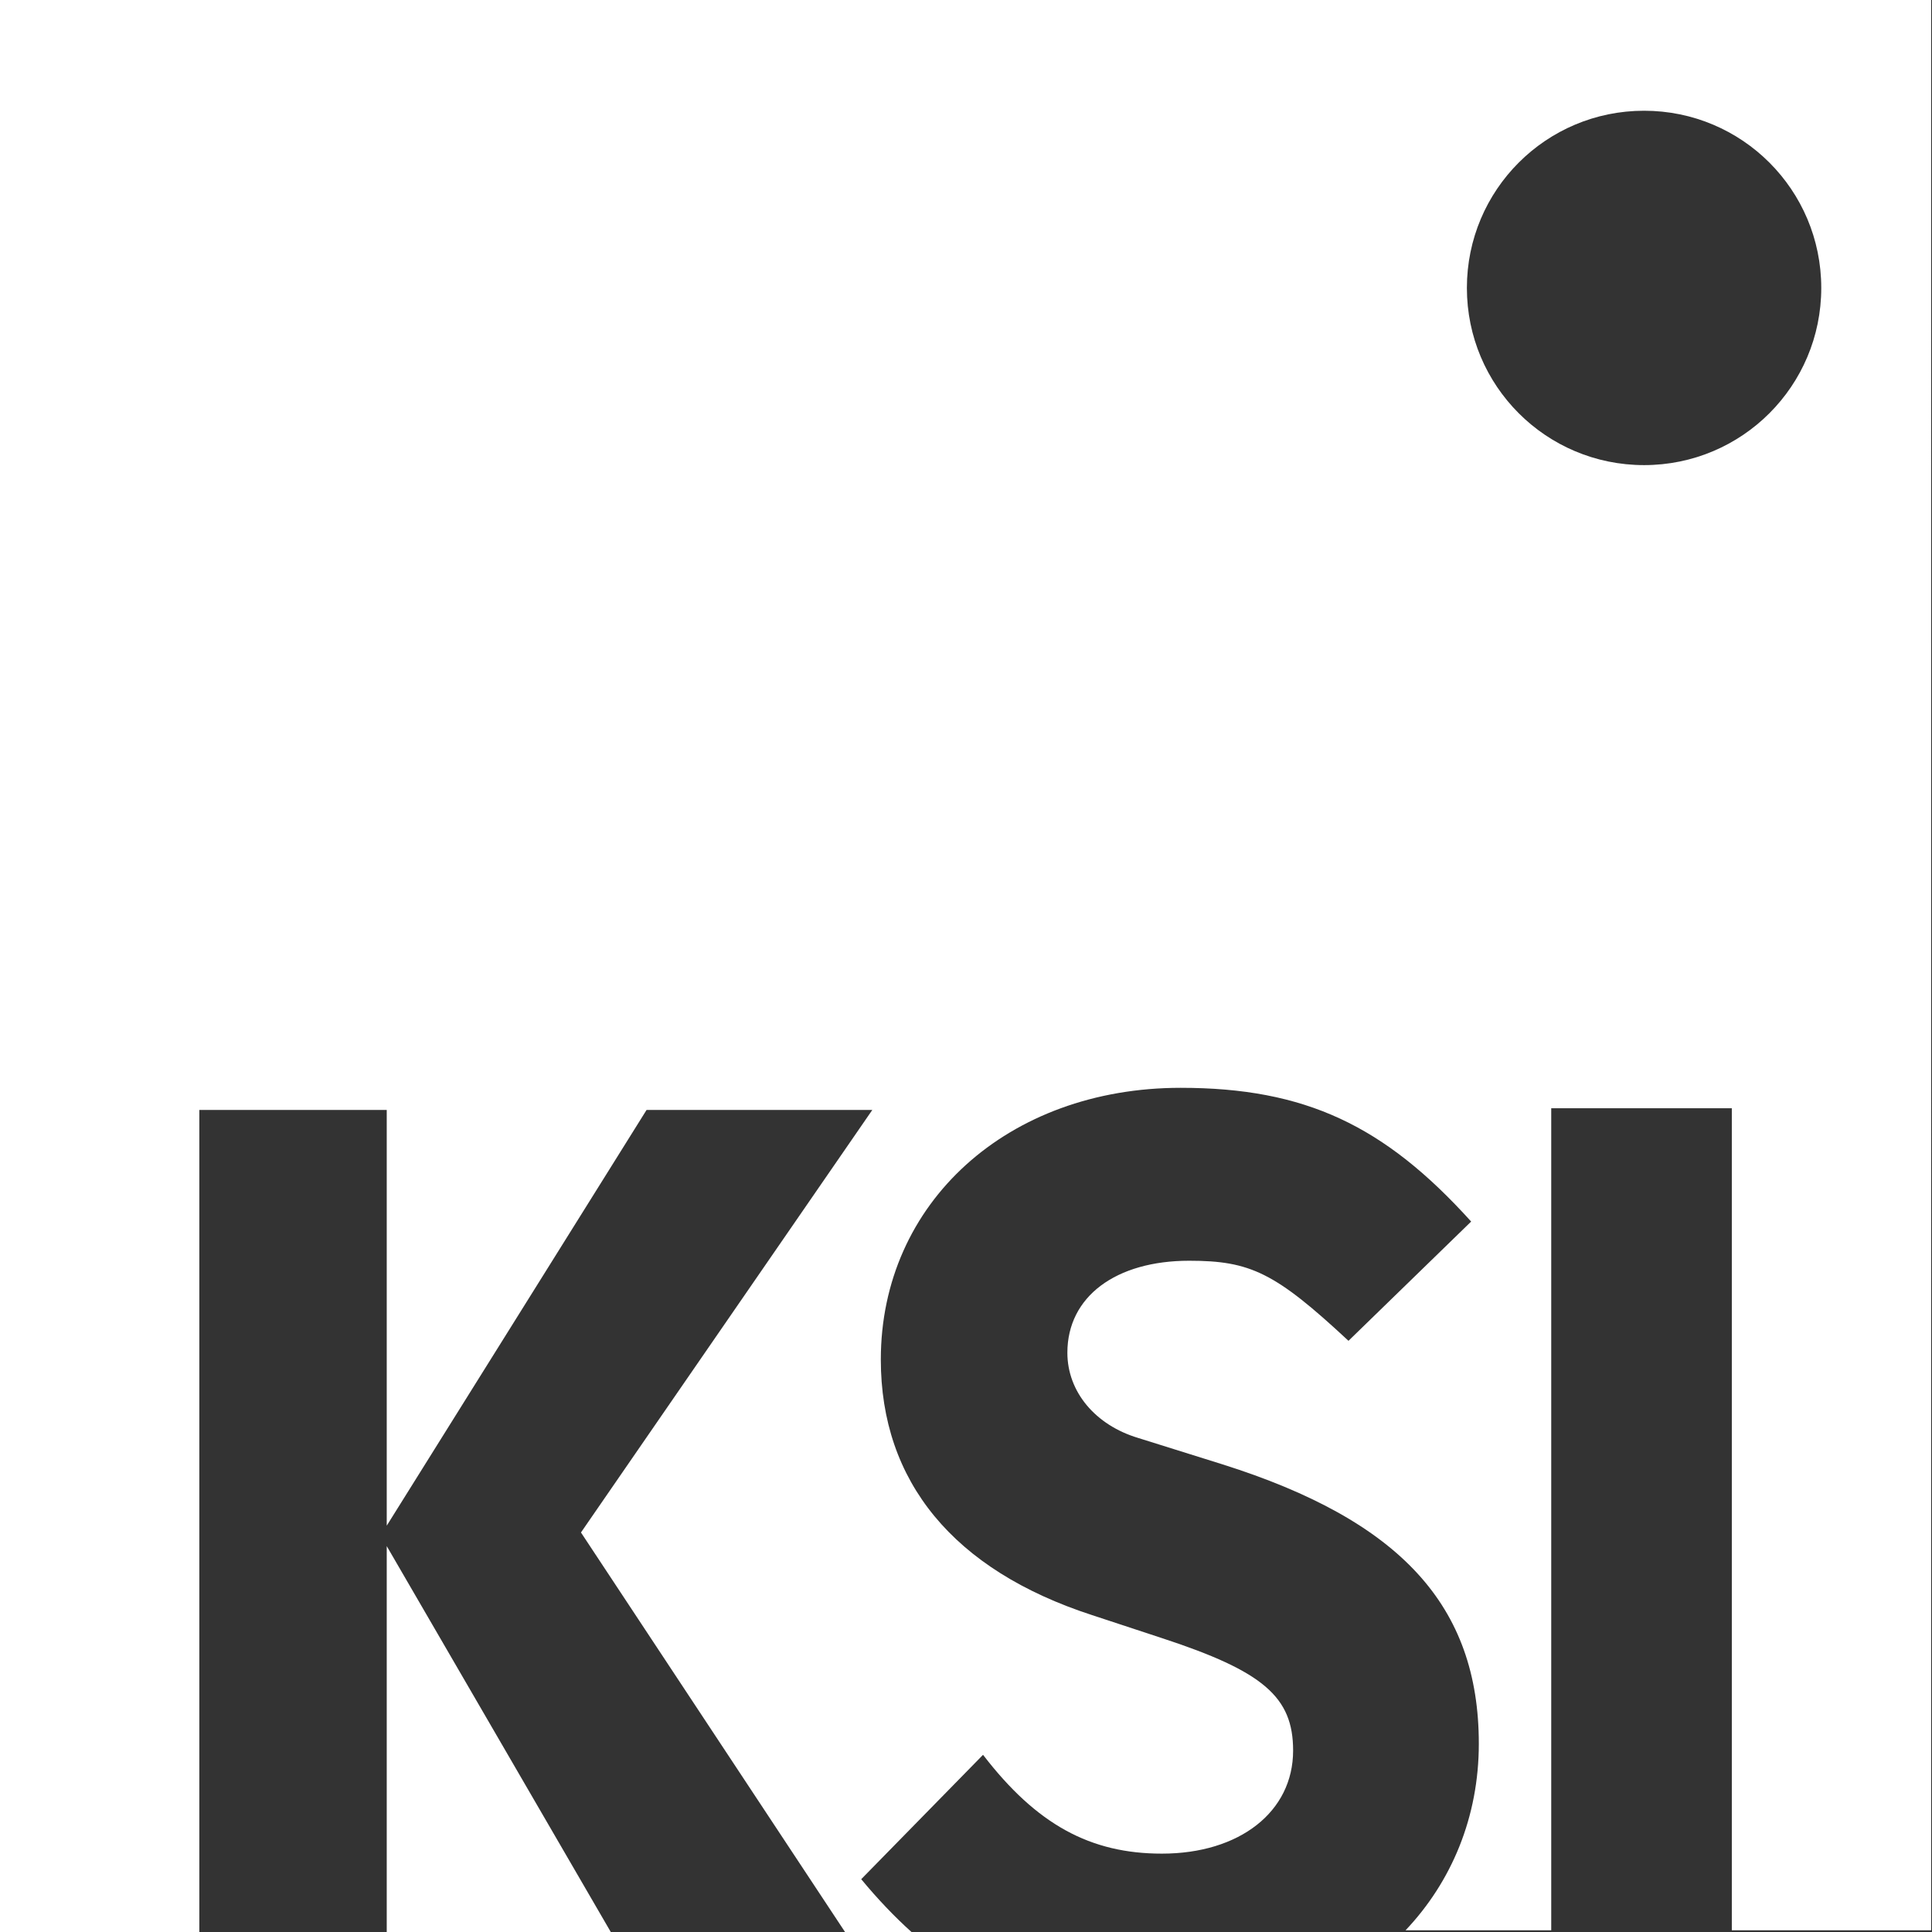 <?xml version="1.0" encoding="utf-8"?>
<!-- Generator: Adobe Illustrator 27.8.0, SVG Export Plug-In . SVG Version: 6.00 Build 0)  -->
<svg version="1.1" baseProfile="tiny" id="Ebene_1" xmlns="http://www.w3.org/2000/svg" xmlns:xlink="http://www.w3.org/1999/xlink"
	 x="0px" y="0px" viewBox="0 0 226.8 226.8" overflow="visible" xml:space="preserve">
<rect x="0" y="0" width="226.8" height="226.8" fill="#333333" stroke="none"/>
<g>
	<g>
		<polygon fill="#FFFFFF" points="45.4,226.8 71.7,226.8 45.4,181.5 		"/>
		<path fill="#FFFFFF" d="M0,0v226.8h23.4v-96.5h22v48.8l30.5-48.8h26.5l-34.2,49.6l31,46.9h7.8c-2-1.8-4-3.9-5.9-6.2l14.3-14.6
			c6.3,8.2,12.6,11.6,21,11.6c9.1,0,15.4-4.9,15.4-12.1c0-6.3-3.5-9.3-15.4-13.2l-8.2-2.7c-16.3-5.3-24.8-15.7-24.8-30
			c0-18.4,14.9-31.9,35.2-31.9c14.6,0,23.9,4.4,34.1,15.7l-14.4,14c-8.6-8-11.5-9.4-18.7-9.4c-8.6,0-14.3,4.2-14.3,10.8
			c0,4.6,3.3,8.5,8.3,10l9.9,3.1c20.9,6.6,30.1,16.6,30.1,32.8c0,8.6-3.2,16.2-8.6,21.9h17.1v-96.5h21.2v96.5h23.4V0H0z M193,54.6
			c-11.5,0-20.8-9.3-20.8-20.8c0-11.5,9.3-20.8,20.8-20.8c11.5,0,20.8,9.3,20.8,20.8C213.8,45.3,204.5,54.6,193,54.6z"/>
	</g>
</g>
</svg>
